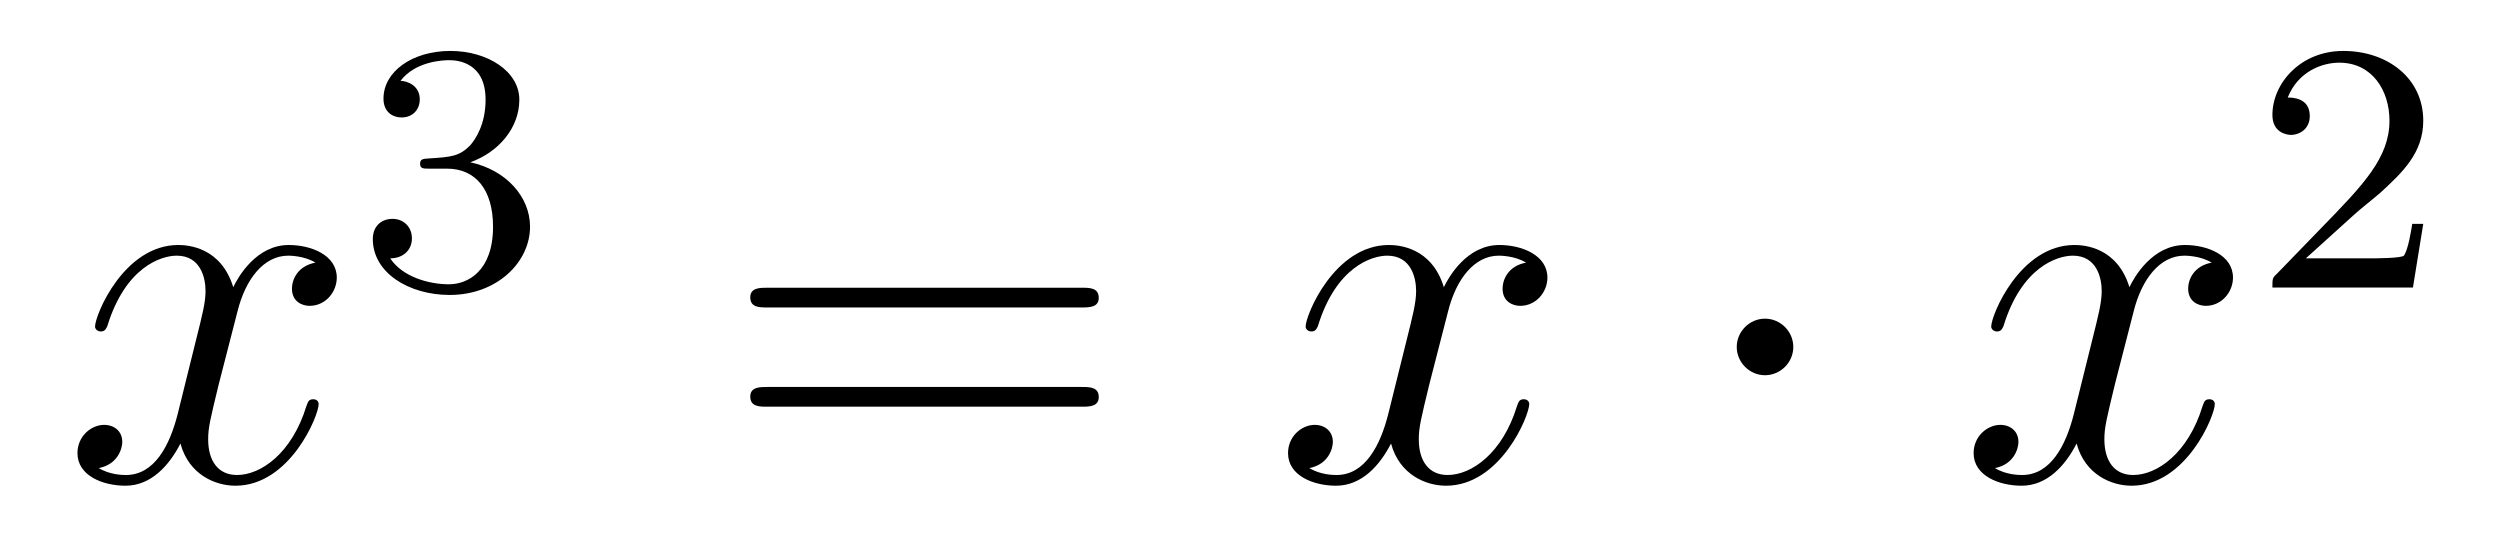 <?xml version='1.0'?>
<!-- This file was generated by dvisvgm 1.14.1 -->
<svg height='12pt' version='1.1' viewBox='0 -12 56 12' width='56pt' xmlns='http://www.w3.org/2000/svg' xmlns:xlink='http://www.w3.org/1999/xlink'>
<g id='page1'>
<g transform='matrix(1 0 0 1 -127 653)'>
<path d='M134.066 -659.117C133.684 -659.046 133.54 -658.759 133.54 -658.532C133.54 -658.245 133.767 -658.149 133.935 -658.149C134.293 -658.149 134.544 -658.46 134.544 -658.782C134.544 -659.285 133.971 -659.512 133.468 -659.512C132.739 -659.512 132.333 -658.794 132.225 -658.567C131.95 -659.464 131.209 -659.512 130.994 -659.512C129.775 -659.512 129.129 -657.946 129.129 -657.683C129.129 -657.635 129.177 -657.575 129.261 -657.575C129.356 -657.575 129.38 -657.647 129.404 -657.695C129.811 -659.022 130.612 -659.273 130.958 -659.273C131.496 -659.273 131.604 -658.771 131.604 -658.484C131.604 -658.221 131.532 -657.946 131.388 -657.372L130.982 -655.734C130.803 -655.017 130.456 -654.36 129.822 -654.36C129.763 -654.36 129.464 -654.36 129.213 -654.515C129.643 -654.599 129.739 -654.957 129.739 -655.101C129.739 -655.34 129.56 -655.483 129.333 -655.483C129.046 -655.483 128.735 -655.232 128.735 -654.85C128.735 -654.348 129.297 -654.12 129.811 -654.12C130.384 -654.12 130.791 -654.575 131.042 -655.065C131.233 -654.36 131.831 -654.12 132.273 -654.12C133.493 -654.12 134.138 -655.687 134.138 -655.949C134.138 -656.009 134.09 -656.057 134.018 -656.057C133.911 -656.057 133.899 -655.997 133.863 -655.902C133.54 -654.85 132.847 -654.36 132.309 -654.36C131.891 -654.36 131.663 -654.67 131.663 -655.16C131.663 -655.423 131.711 -655.615 131.903 -656.404L132.321 -658.029C132.5 -658.747 132.907 -659.273 133.457 -659.273C133.481 -659.273 133.815 -659.273 134.066 -659.117Z' fill-rule='evenodd'/>
<path d='M137.016 -661.222C137.646 -661.222 138.044 -660.759 138.044 -659.922C138.044 -658.927 137.478 -658.632 137.056 -658.632C136.617 -658.632 136.02 -658.791 135.741 -659.213C136.028 -659.213 136.227 -659.397 136.227 -659.66C136.227 -659.915 136.044 -660.098 135.789 -660.098C135.574 -660.098 135.351 -659.962 135.351 -659.644C135.351 -658.887 136.163 -658.393 137.072 -658.393C138.132 -658.393 138.873 -659.126 138.873 -659.922C138.873 -660.584 138.347 -661.19 137.534 -661.365C138.163 -661.588 138.633 -662.13 138.633 -662.767C138.633 -663.405 137.917 -663.859 137.088 -663.859C136.235 -663.859 135.59 -663.397 135.59 -662.791C135.59 -662.496 135.789 -662.369 135.996 -662.369C136.243 -662.369 136.403 -662.544 136.403 -662.775C136.403 -663.07 136.148 -663.182 135.972 -663.19C136.307 -663.628 136.92 -663.652 137.064 -663.652C137.271 -663.652 137.877 -663.588 137.877 -662.767C137.877 -662.209 137.646 -661.875 137.534 -661.747C137.295 -661.5 137.112 -661.484 136.626 -661.452C136.474 -661.445 136.41 -661.437 136.41 -661.333C136.41 -661.222 136.482 -661.222 136.617 -661.222H137.016Z' fill-rule='evenodd'/>
<path d='M151.229 -658.113C151.396 -658.113 151.612 -658.113 151.612 -658.328C151.612 -658.555 151.408 -658.555 151.229 -658.555H144.188C144.021 -658.555 143.806 -658.555 143.806 -658.34C143.806 -658.113 144.009 -658.113 144.188 -658.113H151.229ZM151.229 -655.89C151.396 -655.89 151.612 -655.89 151.612 -656.105C151.612 -656.332 151.408 -656.332 151.229 -656.332H144.188C144.021 -656.332 143.806 -656.332 143.806 -656.117C143.806 -655.89 144.009 -655.89 144.188 -655.89H151.229Z' fill-rule='evenodd'/>
<path d='M161.183 -659.117C160.801 -659.046 160.658 -658.759 160.658 -658.532C160.658 -658.245 160.885 -658.149 161.052 -658.149C161.411 -658.149 161.662 -658.46 161.662 -658.782C161.662 -659.285 161.088 -659.512 160.586 -659.512C159.857 -659.512 159.45 -658.794 159.342 -658.567C159.068 -659.464 158.326 -659.512 158.111 -659.512C156.892 -659.512 156.246 -657.946 156.246 -657.683C156.246 -657.635 156.294 -657.575 156.378 -657.575C156.473 -657.575 156.498 -657.647 156.521 -657.695C156.928 -659.022 157.729 -659.273 158.075 -659.273C158.613 -659.273 158.721 -658.771 158.721 -658.484C158.721 -658.221 158.649 -657.946 158.506 -657.372L158.099 -655.734C157.92 -655.017 157.573 -654.36 156.94 -654.36C156.88 -654.36 156.581 -654.36 156.33 -654.515C156.76 -654.599 156.856 -654.957 156.856 -655.101C156.856 -655.34 156.677 -655.483 156.45 -655.483C156.163 -655.483 155.852 -655.232 155.852 -654.85C155.852 -654.348 156.414 -654.12 156.928 -654.12C157.502 -654.12 157.908 -654.575 158.159 -655.065C158.35 -654.36 158.948 -654.12 159.39 -654.12C160.61 -654.12 161.255 -655.687 161.255 -655.949C161.255 -656.009 161.207 -656.057 161.136 -656.057C161.028 -656.057 161.016 -655.997 160.98 -655.902C160.658 -654.85 159.964 -654.36 159.426 -654.36C159.008 -654.36 158.781 -654.67 158.781 -655.16C158.781 -655.423 158.828 -655.615 159.02 -656.404L159.438 -658.029C159.618 -658.747 160.024 -659.273 160.574 -659.273C160.598 -659.273 160.932 -659.273 161.183 -659.117Z' fill-rule='evenodd'/>
<path d='M167.17 -657.228C167.17 -657.575 166.883 -657.862 166.536 -657.862C166.19 -657.862 165.903 -657.575 165.903 -657.228C165.903 -656.882 166.19 -656.595 166.536 -656.595C166.883 -656.595 167.17 -656.882 167.17 -657.228Z' fill-rule='evenodd'/>
<path d='M176.541 -659.117C176.158 -659.046 176.015 -658.759 176.015 -658.532C176.015 -658.245 176.242 -658.149 176.409 -658.149C176.768 -658.149 177.019 -658.46 177.019 -658.782C177.019 -659.285 176.445 -659.512 175.943 -659.512C175.214 -659.512 174.807 -658.794 174.699 -658.567C174.425 -659.464 173.683 -659.512 173.468 -659.512C172.249 -659.512 171.603 -657.946 171.603 -657.683C171.603 -657.635 171.651 -657.575 171.735 -657.575C171.831 -657.575 171.855 -657.647 171.878 -657.695C172.285 -659.022 173.086 -659.273 173.432 -659.273C173.97 -659.273 174.078 -658.771 174.078 -658.484C174.078 -658.221 174.006 -657.946 173.863 -657.372L173.456 -655.734C173.277 -655.017 172.93 -654.36 172.297 -654.36C172.237 -654.36 171.938 -654.36 171.687 -654.515C172.117 -654.599 172.213 -654.957 172.213 -655.101C172.213 -655.34 172.034 -655.483 171.807 -655.483C171.52 -655.483 171.209 -655.232 171.209 -654.85C171.209 -654.348 171.771 -654.12 172.285 -654.12C172.859 -654.12 173.265 -654.575 173.516 -655.065C173.707 -654.36 174.305 -654.12 174.747 -654.12C175.967 -654.12 176.612 -655.687 176.612 -655.949C176.612 -656.009 176.564 -656.057 176.493 -656.057C176.385 -656.057 176.373 -655.997 176.337 -655.902C176.015 -654.85 175.321 -654.36 174.783 -654.36C174.365 -654.36 174.138 -654.67 174.138 -655.16C174.138 -655.423 174.186 -655.615 174.377 -656.404L174.795 -658.029C174.975 -658.747 175.381 -659.273 175.931 -659.273C175.955 -659.273 176.289 -659.273 176.541 -659.117Z' fill-rule='evenodd'/>
<path d='M179.727 -660.186C179.855 -660.305 180.189 -660.568 180.317 -660.68C180.811 -661.134 181.281 -661.572 181.281 -662.297C181.281 -663.245 180.484 -663.859 179.488 -663.859C178.532 -663.859 177.902 -663.134 177.902 -662.425C177.902 -662.034 178.213 -661.978 178.325 -661.978C178.492 -661.978 178.739 -662.098 178.739 -662.401C178.739 -662.815 178.341 -662.815 178.245 -662.815C178.476 -663.397 179.01 -663.596 179.4 -663.596C180.142 -663.596 180.524 -662.967 180.524 -662.297C180.524 -661.468 179.942 -660.863 179.002 -659.899L177.998 -658.863C177.902 -658.775 177.902 -658.759 177.902 -658.56H181.05L181.281 -659.986H181.034C181.01 -659.827 180.946 -659.428 180.851 -659.277C180.803 -659.213 180.197 -659.213 180.07 -659.213H178.651L179.727 -660.186Z' fill-rule='evenodd'/>
</g>
</g>
</svg>
